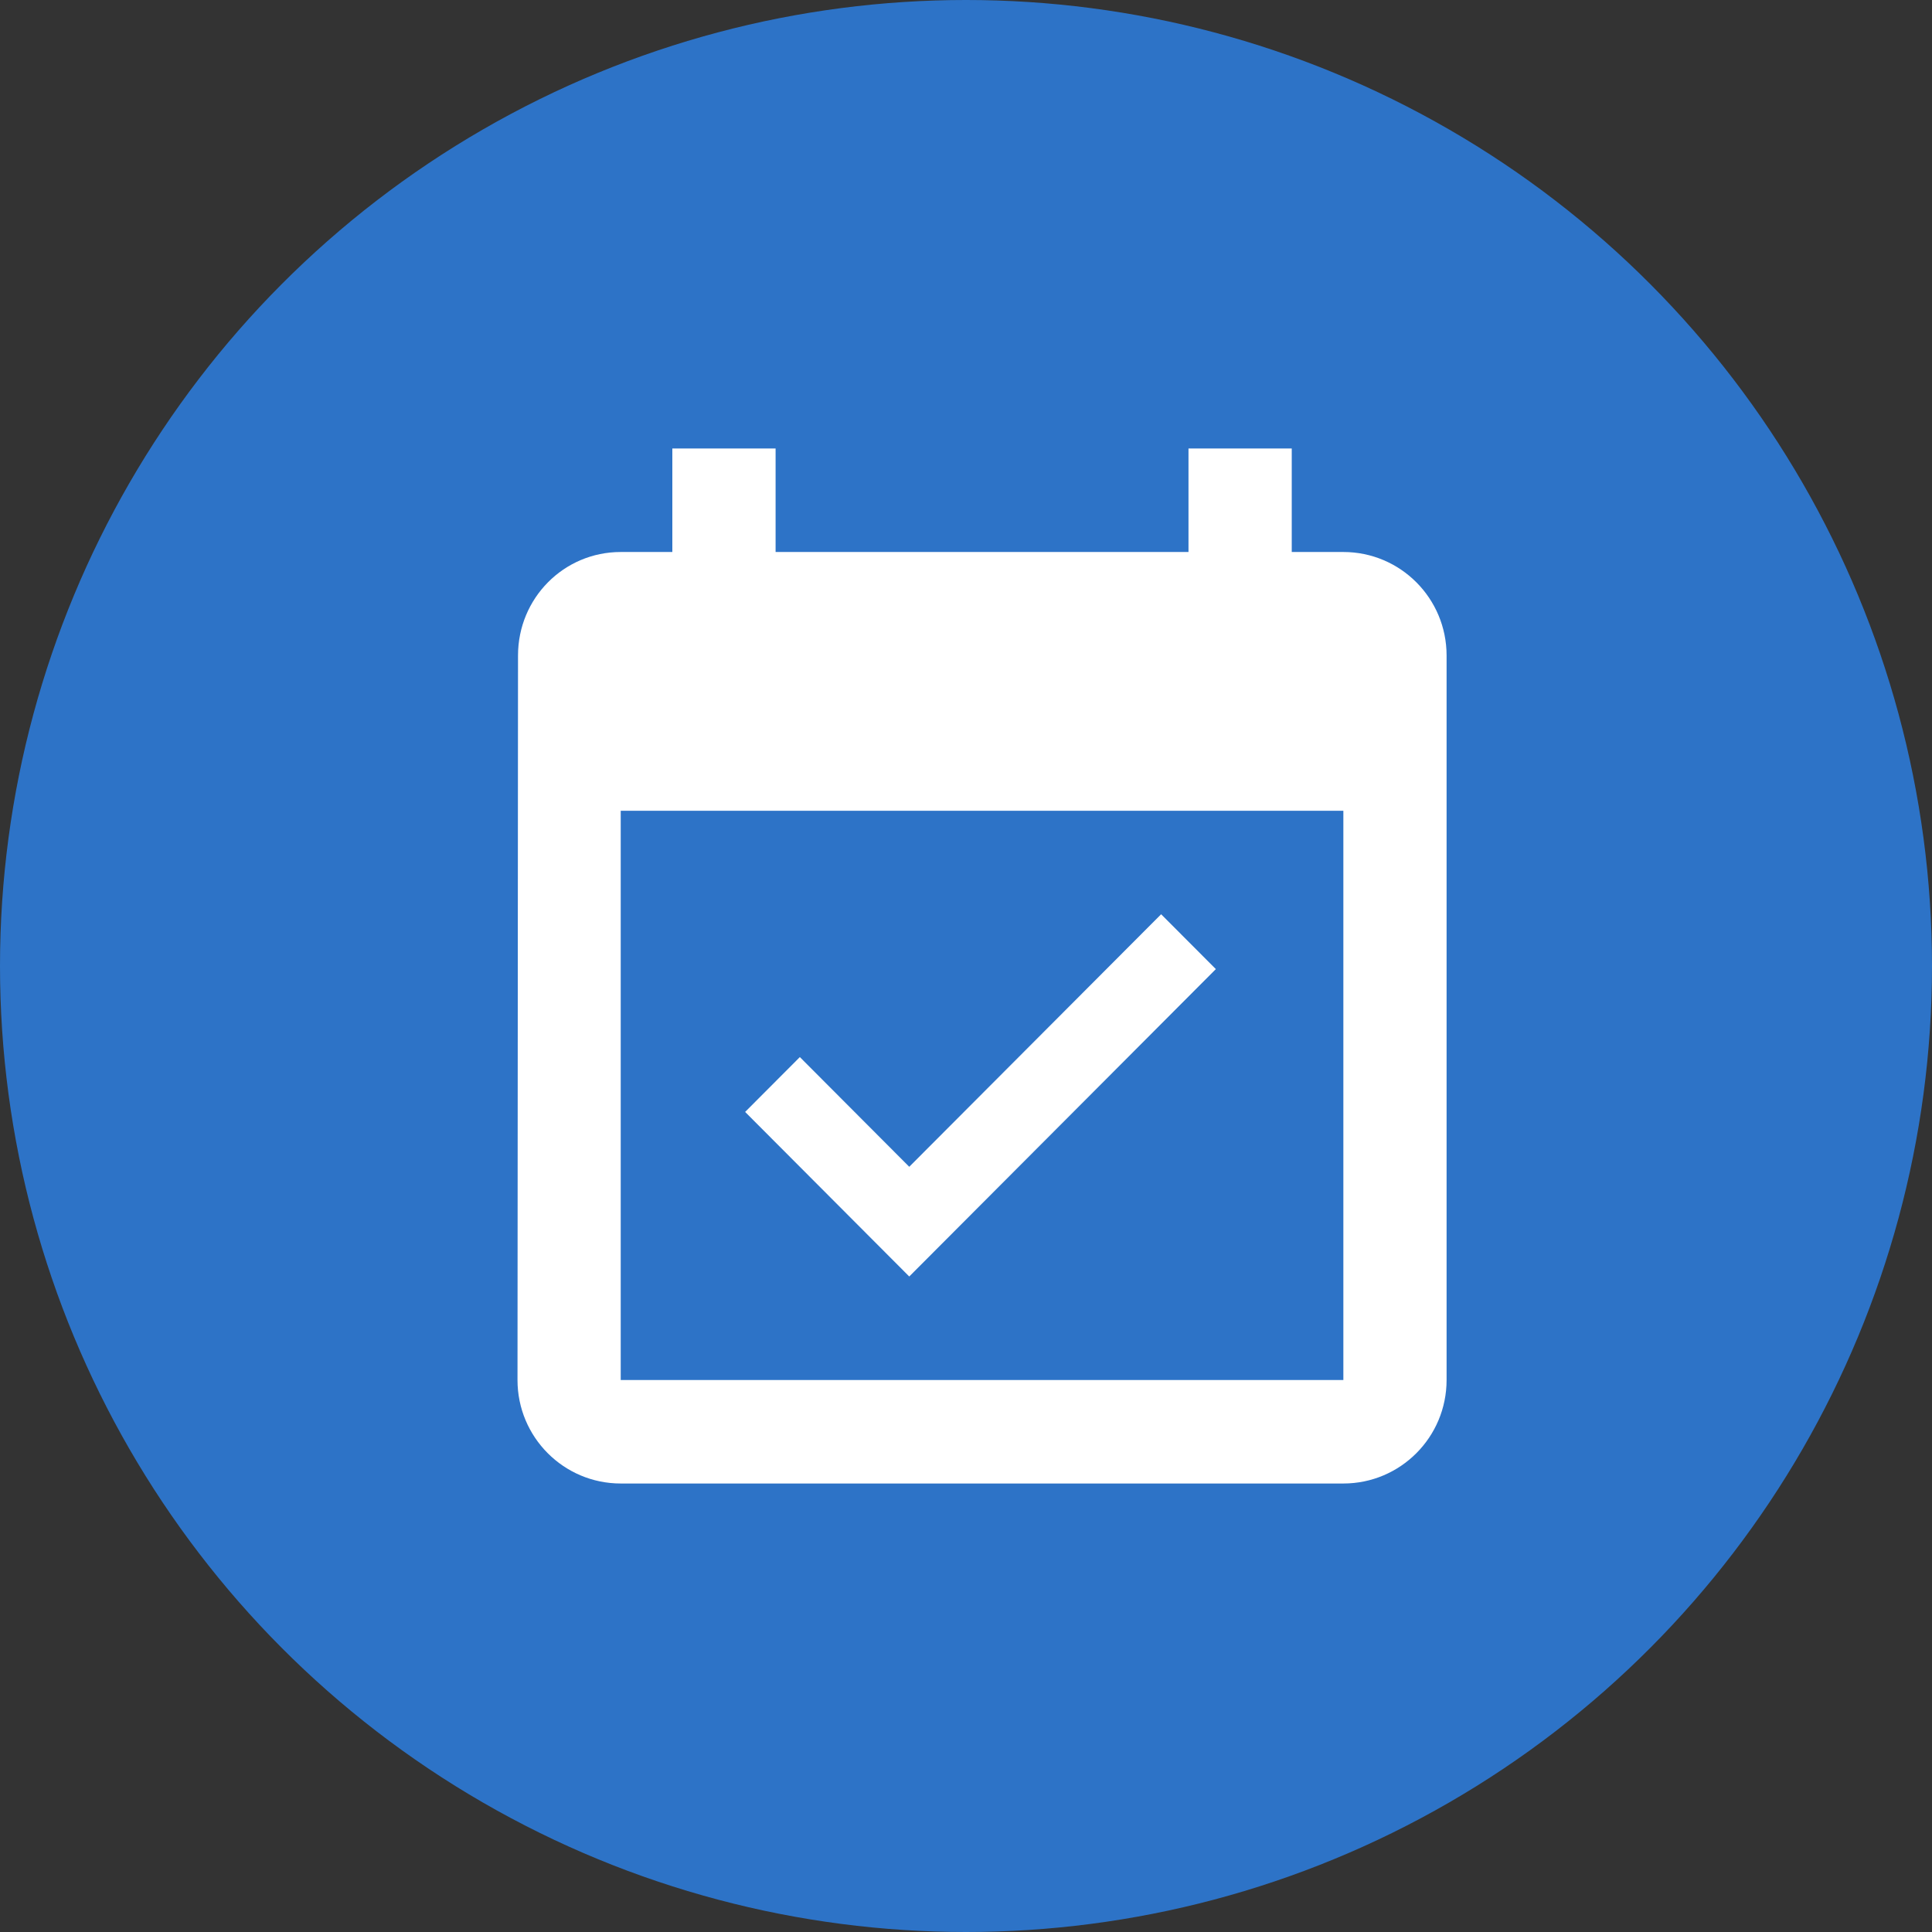 <?xml version="1.0" encoding="UTF-8"?>
<svg width="56px" height="56px" viewBox="0 0 56 56" version="1.1" xmlns="http://www.w3.org/2000/svg" xmlns:xlink="http://www.w3.org/1999/xlink">
    <rect x="0" y="0" width="56" height="56" fill="#333333" stroke="none"/>
    <!-- Generator: Sketch 59.1 (86144) - https://sketch.com -->
    <title>Group 14 Copy</title>
    <desc>Created with Sketch.</desc>
    <g id="Design-1" stroke="none" stroke-width="1" fill="none" fill-rule="evenodd">
        <g id="Curriculum" transform="translate(-152, -2399)">
            <g id="Group-14-Copy" transform="translate(152, 2399)">
                <circle id="Oval-Copy-6" fill="#2D73C7" cx="28" cy="28" r="28"></circle>
                <path d="M22.481,13 L22.481,16 L34.449,16 L34.449,13 L37.442,13 L37.442,16 L38.938,16 C40.591,16 41.93,17.342 41.93,19 L41.93,19 L41.93,40 C41.93,41.658 40.591,43 38.938,43 L38.938,43 L17.992,43 C16.339,43 15,41.657 15,40 L15,40 L15.015,19 C15.015,17.342 16.339,16 17.992,16 L17.992,16 L19.488,16 L19.488,13 L22.481,13 Z M38.938,23.5 L17.992,23.5 L17.992,40 L38.938,40 L38.938,23.5 Z M33.656,26.5 L35.242,28.09 L26.355,37 L21.598,32.23 L23.184,30.64 L26.355,33.82 L33.656,26.5 Z" id="Combined-Shape" fill="#FFFFFF"></path>
            </g>
        </g>
    </g>
</svg>